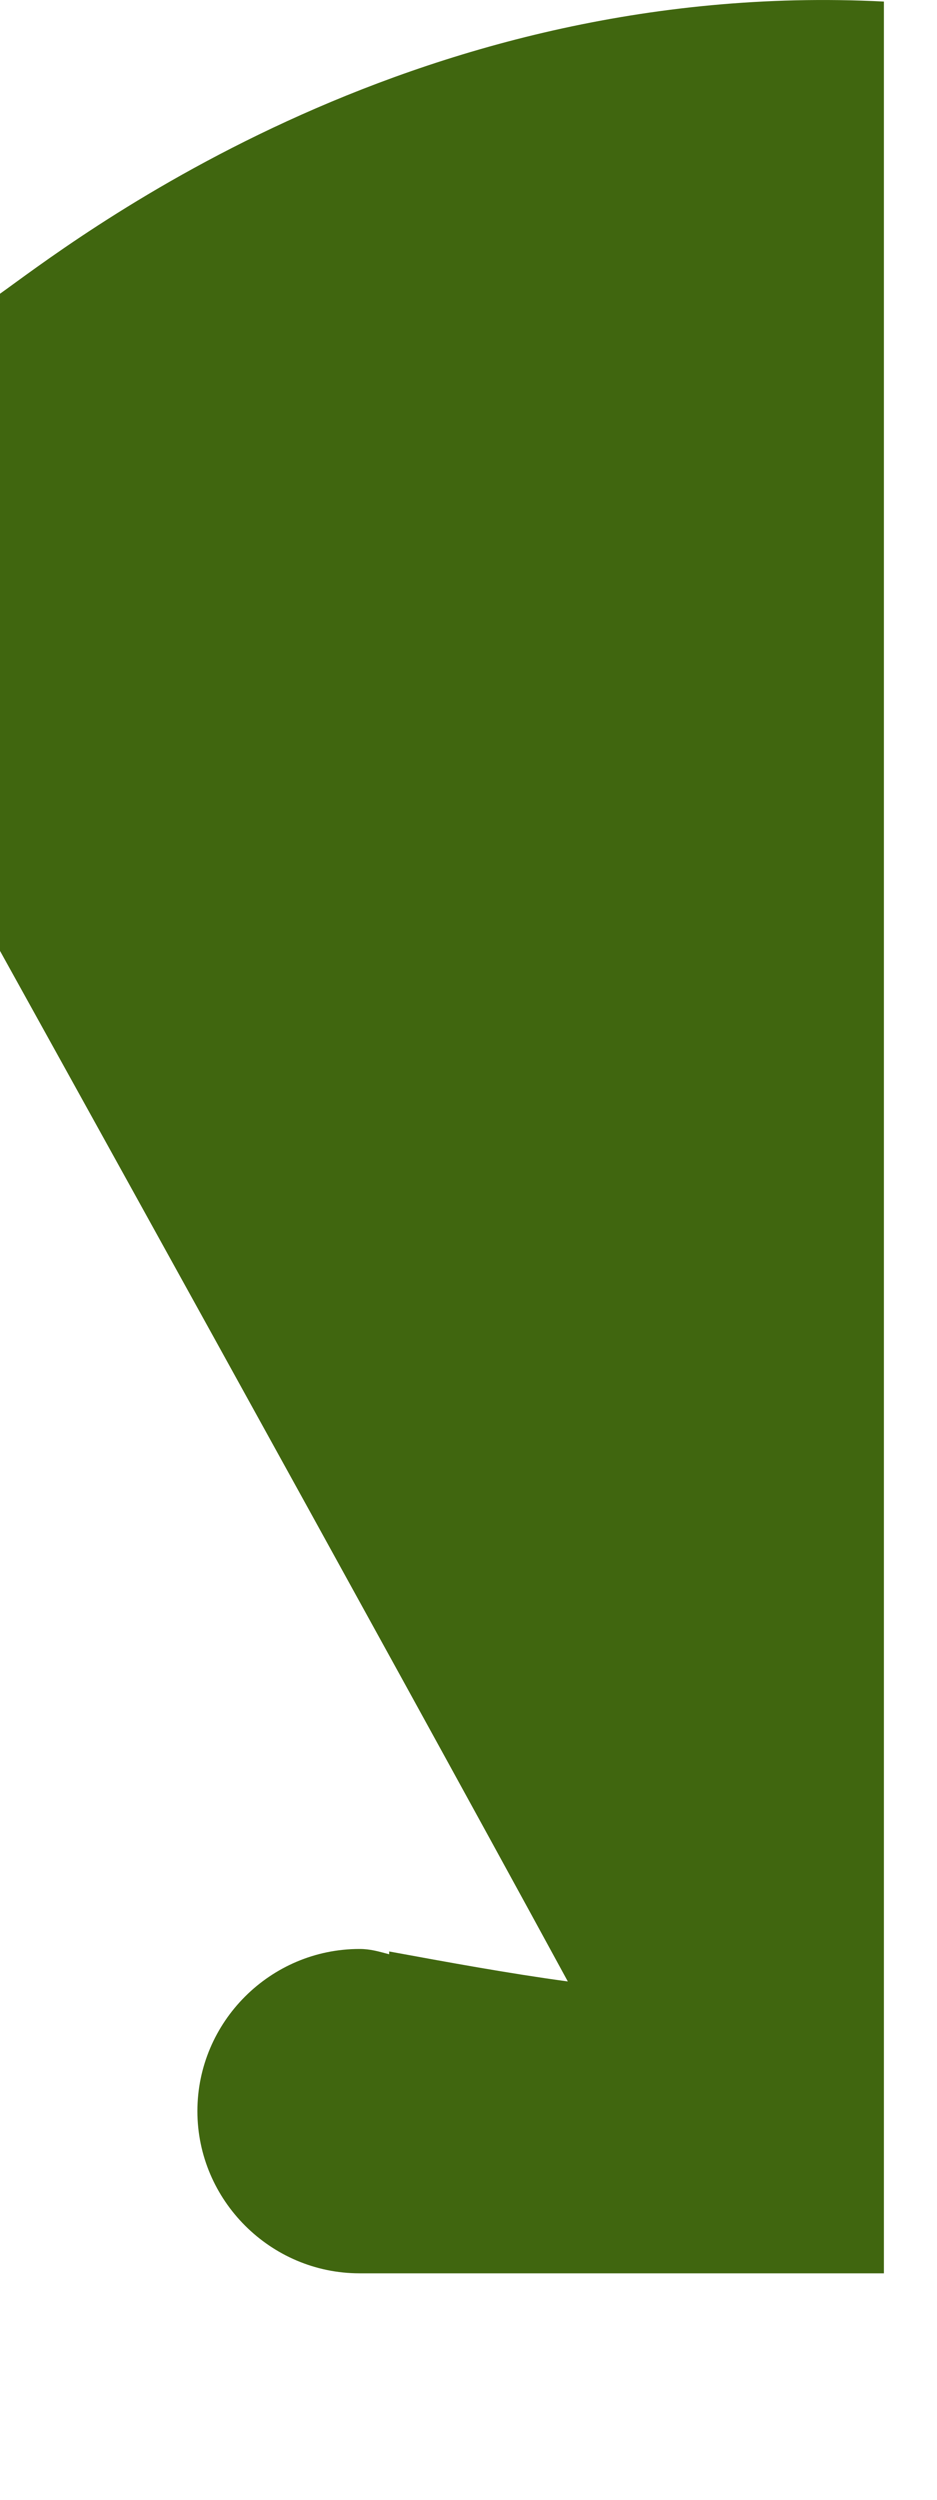 <?xml version="1.0" encoding="utf-8"?>
<svg xmlns="http://www.w3.org/2000/svg" fill="none" height="100%" overflow="visible" preserveAspectRatio="none" style="display: block;" viewBox="0 0 3 8" width="100%">
<path d="M0 0.94V3.043C0 3.043 1.229 5.259 1.818 6.341C1.627 6.315 1.437 6.28 1.246 6.245V6.254C1.212 6.245 1.186 6.237 1.151 6.237C0.866 6.237 0.632 6.47 0.632 6.756C0.632 7.041 0.866 7.275 1.151 7.275H1.878H2.83V6.15V0.005C1.298 -0.073 0.208 0.793 0 0.94Z" fill="#40660F" id="Vector"/>
</svg>